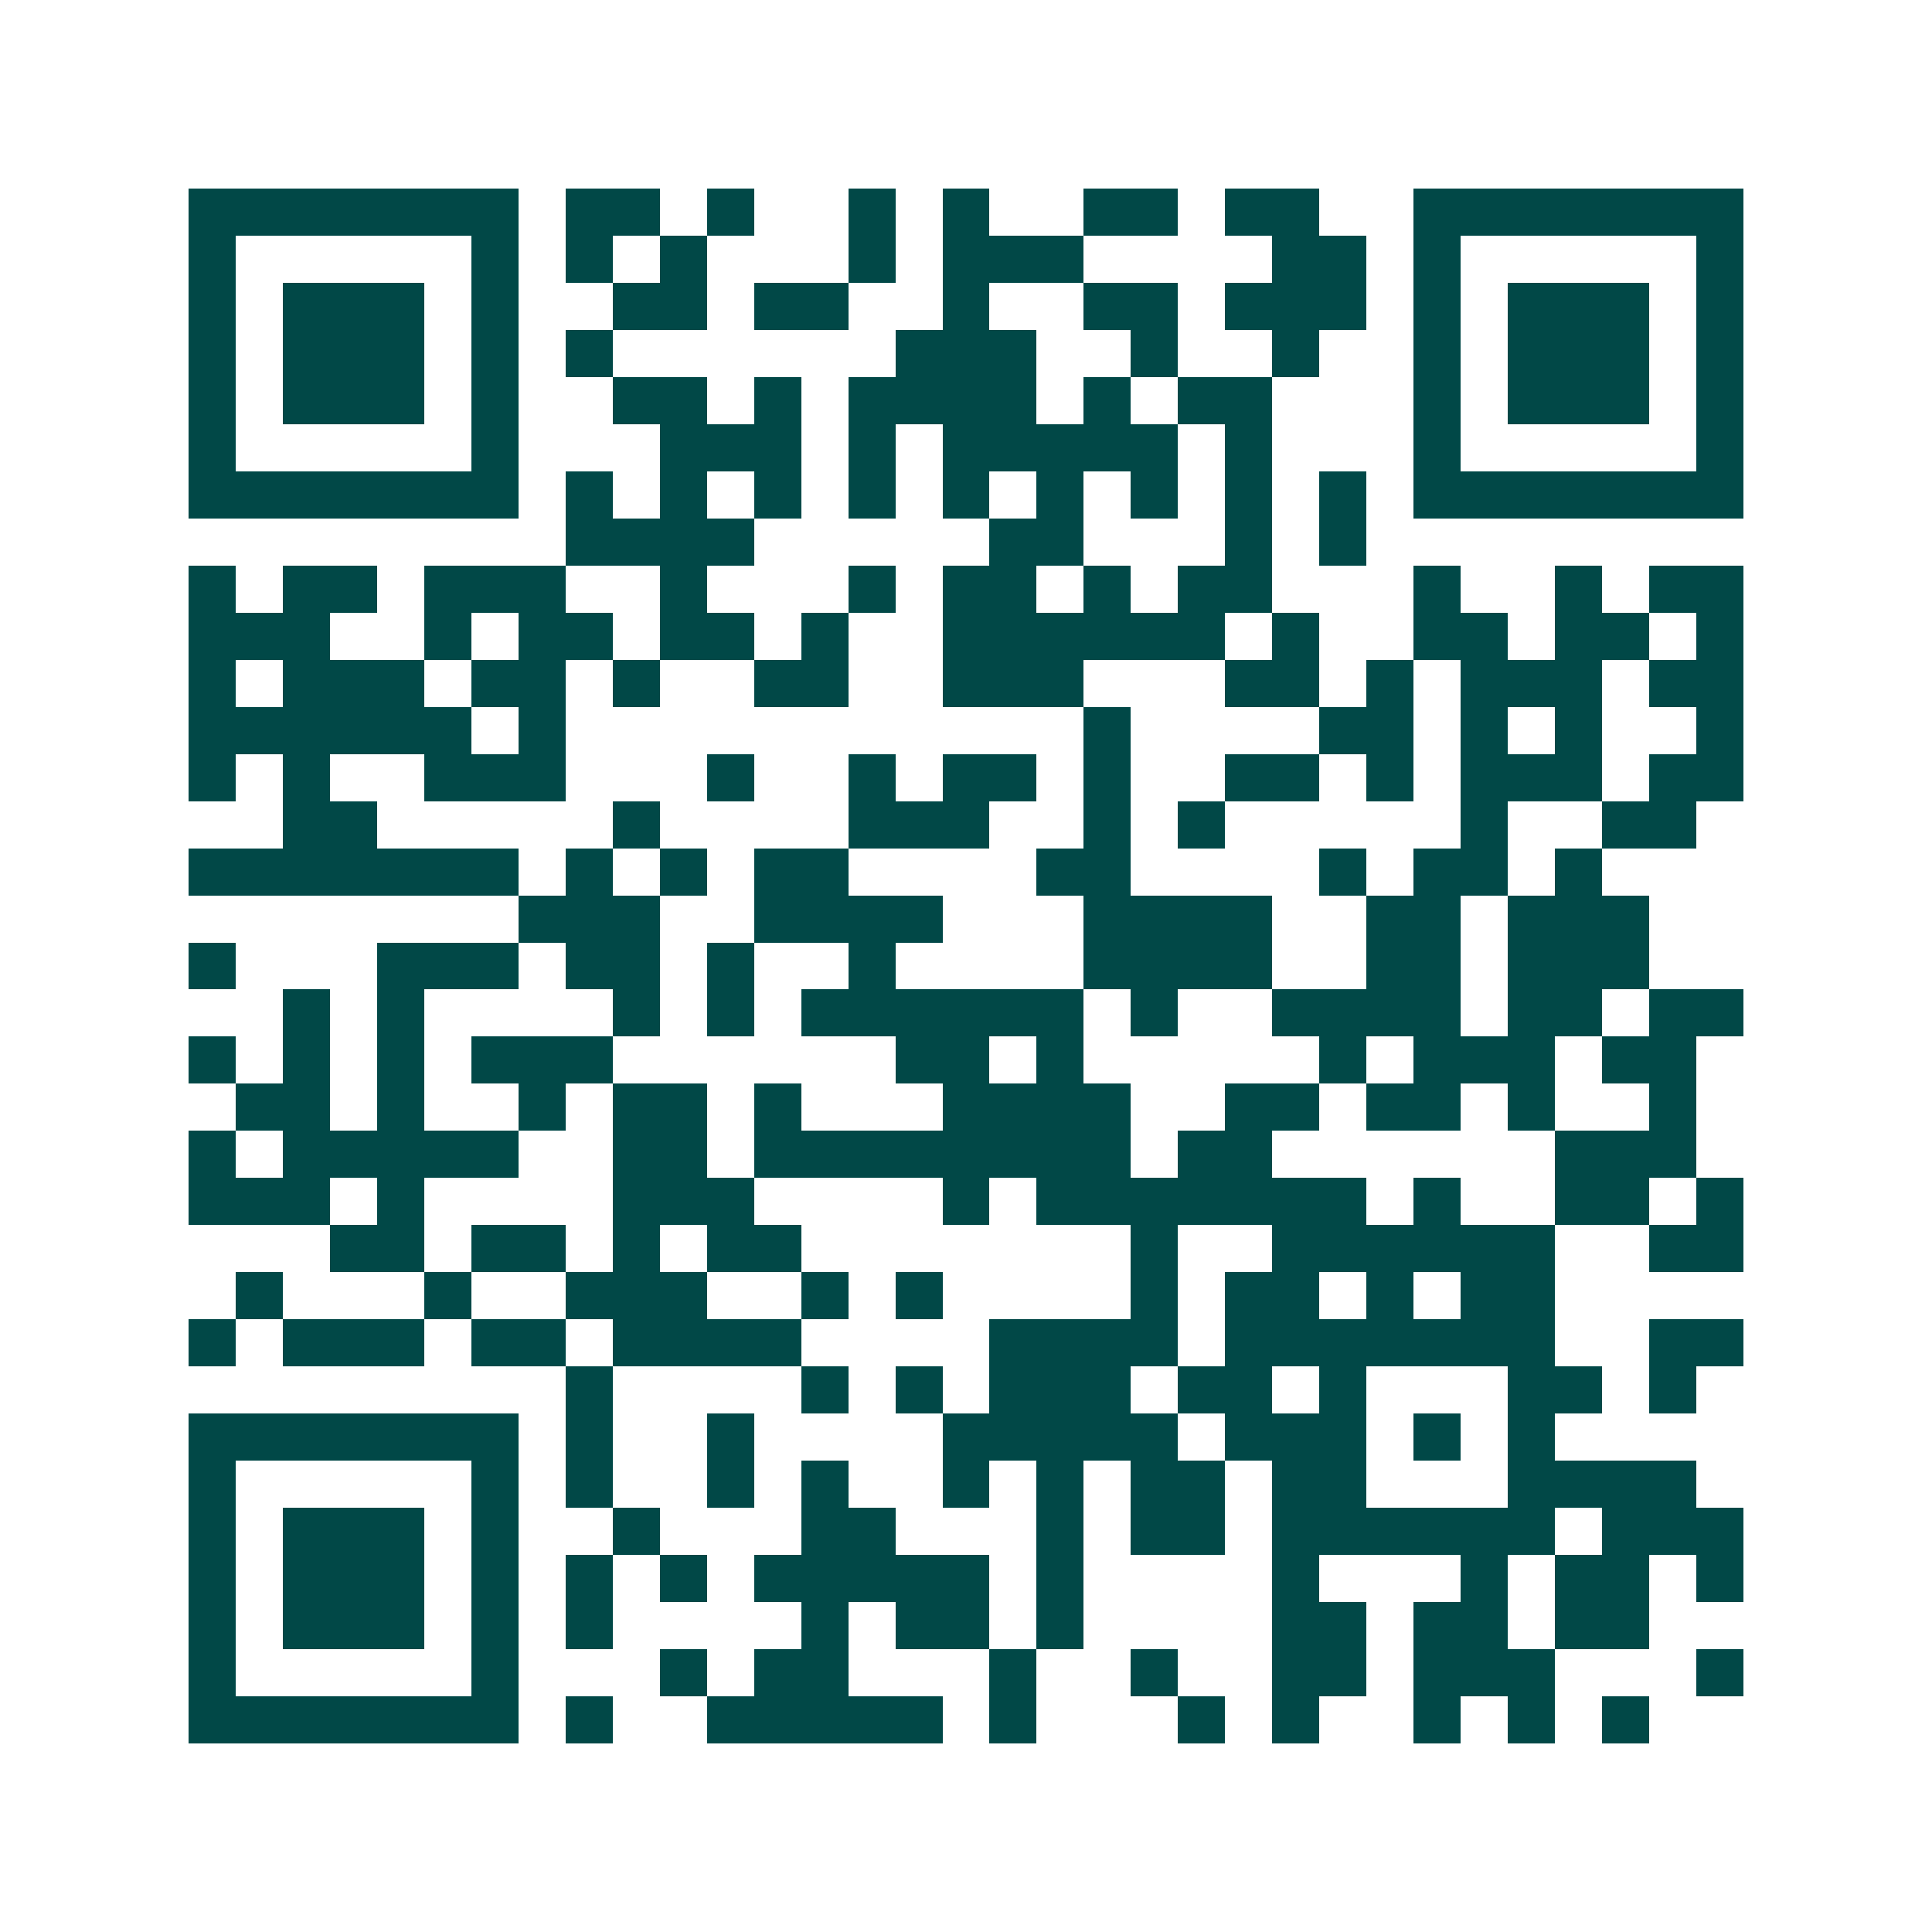 <svg xmlns="http://www.w3.org/2000/svg" width="200" height="200" viewBox="0 0 41 41" shape-rendering="crispEdges"><path fill="#ffffff" d="M0 0h41v41H0z"/><path stroke="#014847" d="M4 4.5h7m1 0h2m1 0h1m2 0h1m1 0h1m2 0h2m1 0h2m2 0h7M4 5.5h1m5 0h1m1 0h1m1 0h1m3 0h1m1 0h3m4 0h2m1 0h1m5 0h1M4 6.5h1m1 0h3m1 0h1m2 0h2m1 0h2m2 0h1m2 0h2m1 0h3m1 0h1m1 0h3m1 0h1M4 7.5h1m1 0h3m1 0h1m1 0h1m6 0h3m2 0h1m2 0h1m2 0h1m1 0h3m1 0h1M4 8.5h1m1 0h3m1 0h1m2 0h2m1 0h1m1 0h4m1 0h1m1 0h2m3 0h1m1 0h3m1 0h1M4 9.5h1m5 0h1m3 0h3m1 0h1m1 0h5m1 0h1m3 0h1m5 0h1M4 10.5h7m1 0h1m1 0h1m1 0h1m1 0h1m1 0h1m1 0h1m1 0h1m1 0h1m1 0h1m1 0h7M12 11.5h4m5 0h2m3 0h1m1 0h1M4 12.5h1m1 0h2m1 0h3m2 0h1m3 0h1m1 0h2m1 0h1m1 0h2m3 0h1m2 0h1m1 0h2M4 13.5h3m2 0h1m1 0h2m1 0h2m1 0h1m2 0h6m1 0h1m2 0h2m1 0h2m1 0h1M4 14.5h1m1 0h3m1 0h2m1 0h1m2 0h2m2 0h3m3 0h2m1 0h1m1 0h3m1 0h2M4 15.5h6m1 0h1m11 0h1m4 0h2m1 0h1m1 0h1m2 0h1M4 16.5h1m1 0h1m2 0h3m3 0h1m2 0h1m1 0h2m1 0h1m2 0h2m1 0h1m1 0h3m1 0h2M6 17.5h2m5 0h1m4 0h3m2 0h1m1 0h1m5 0h1m2 0h2M4 18.5h7m1 0h1m1 0h1m1 0h2m4 0h2m4 0h1m1 0h2m1 0h1M11 19.5h3m2 0h4m3 0h4m2 0h2m1 0h3M4 20.5h1m3 0h3m1 0h2m1 0h1m2 0h1m4 0h4m2 0h2m1 0h3M6 21.5h1m1 0h1m4 0h1m1 0h1m1 0h6m1 0h1m2 0h4m1 0h2m1 0h2M4 22.5h1m1 0h1m1 0h1m1 0h3m6 0h2m1 0h1m5 0h1m1 0h3m1 0h2M5 23.5h2m1 0h1m2 0h1m1 0h2m1 0h1m3 0h4m2 0h2m1 0h2m1 0h1m2 0h1M4 24.5h1m1 0h5m2 0h2m1 0h8m1 0h2m6 0h3M4 25.5h3m1 0h1m4 0h3m4 0h1m1 0h7m1 0h1m2 0h2m1 0h1M7 26.5h2m1 0h2m1 0h1m1 0h2m7 0h1m2 0h6m2 0h2M5 27.5h1m3 0h1m2 0h3m2 0h1m1 0h1m4 0h1m1 0h2m1 0h1m1 0h2M4 28.5h1m1 0h3m1 0h2m1 0h4m4 0h4m1 0h7m2 0h2M12 29.5h1m4 0h1m1 0h1m1 0h3m1 0h2m1 0h1m3 0h2m1 0h1M4 30.5h7m1 0h1m2 0h1m4 0h5m1 0h3m1 0h1m1 0h1M4 31.5h1m5 0h1m1 0h1m2 0h1m1 0h1m2 0h1m1 0h1m1 0h2m1 0h2m3 0h4M4 32.5h1m1 0h3m1 0h1m2 0h1m3 0h2m3 0h1m1 0h2m1 0h6m1 0h3M4 33.5h1m1 0h3m1 0h1m1 0h1m1 0h1m1 0h5m1 0h1m4 0h1m3 0h1m1 0h2m1 0h1M4 34.5h1m1 0h3m1 0h1m1 0h1m4 0h1m1 0h2m1 0h1m4 0h2m1 0h2m1 0h2M4 35.5h1m5 0h1m3 0h1m1 0h2m3 0h1m2 0h1m2 0h2m1 0h3m3 0h1M4 36.5h7m1 0h1m2 0h5m1 0h1m3 0h1m1 0h1m2 0h1m1 0h1m1 0h1"/></svg>
